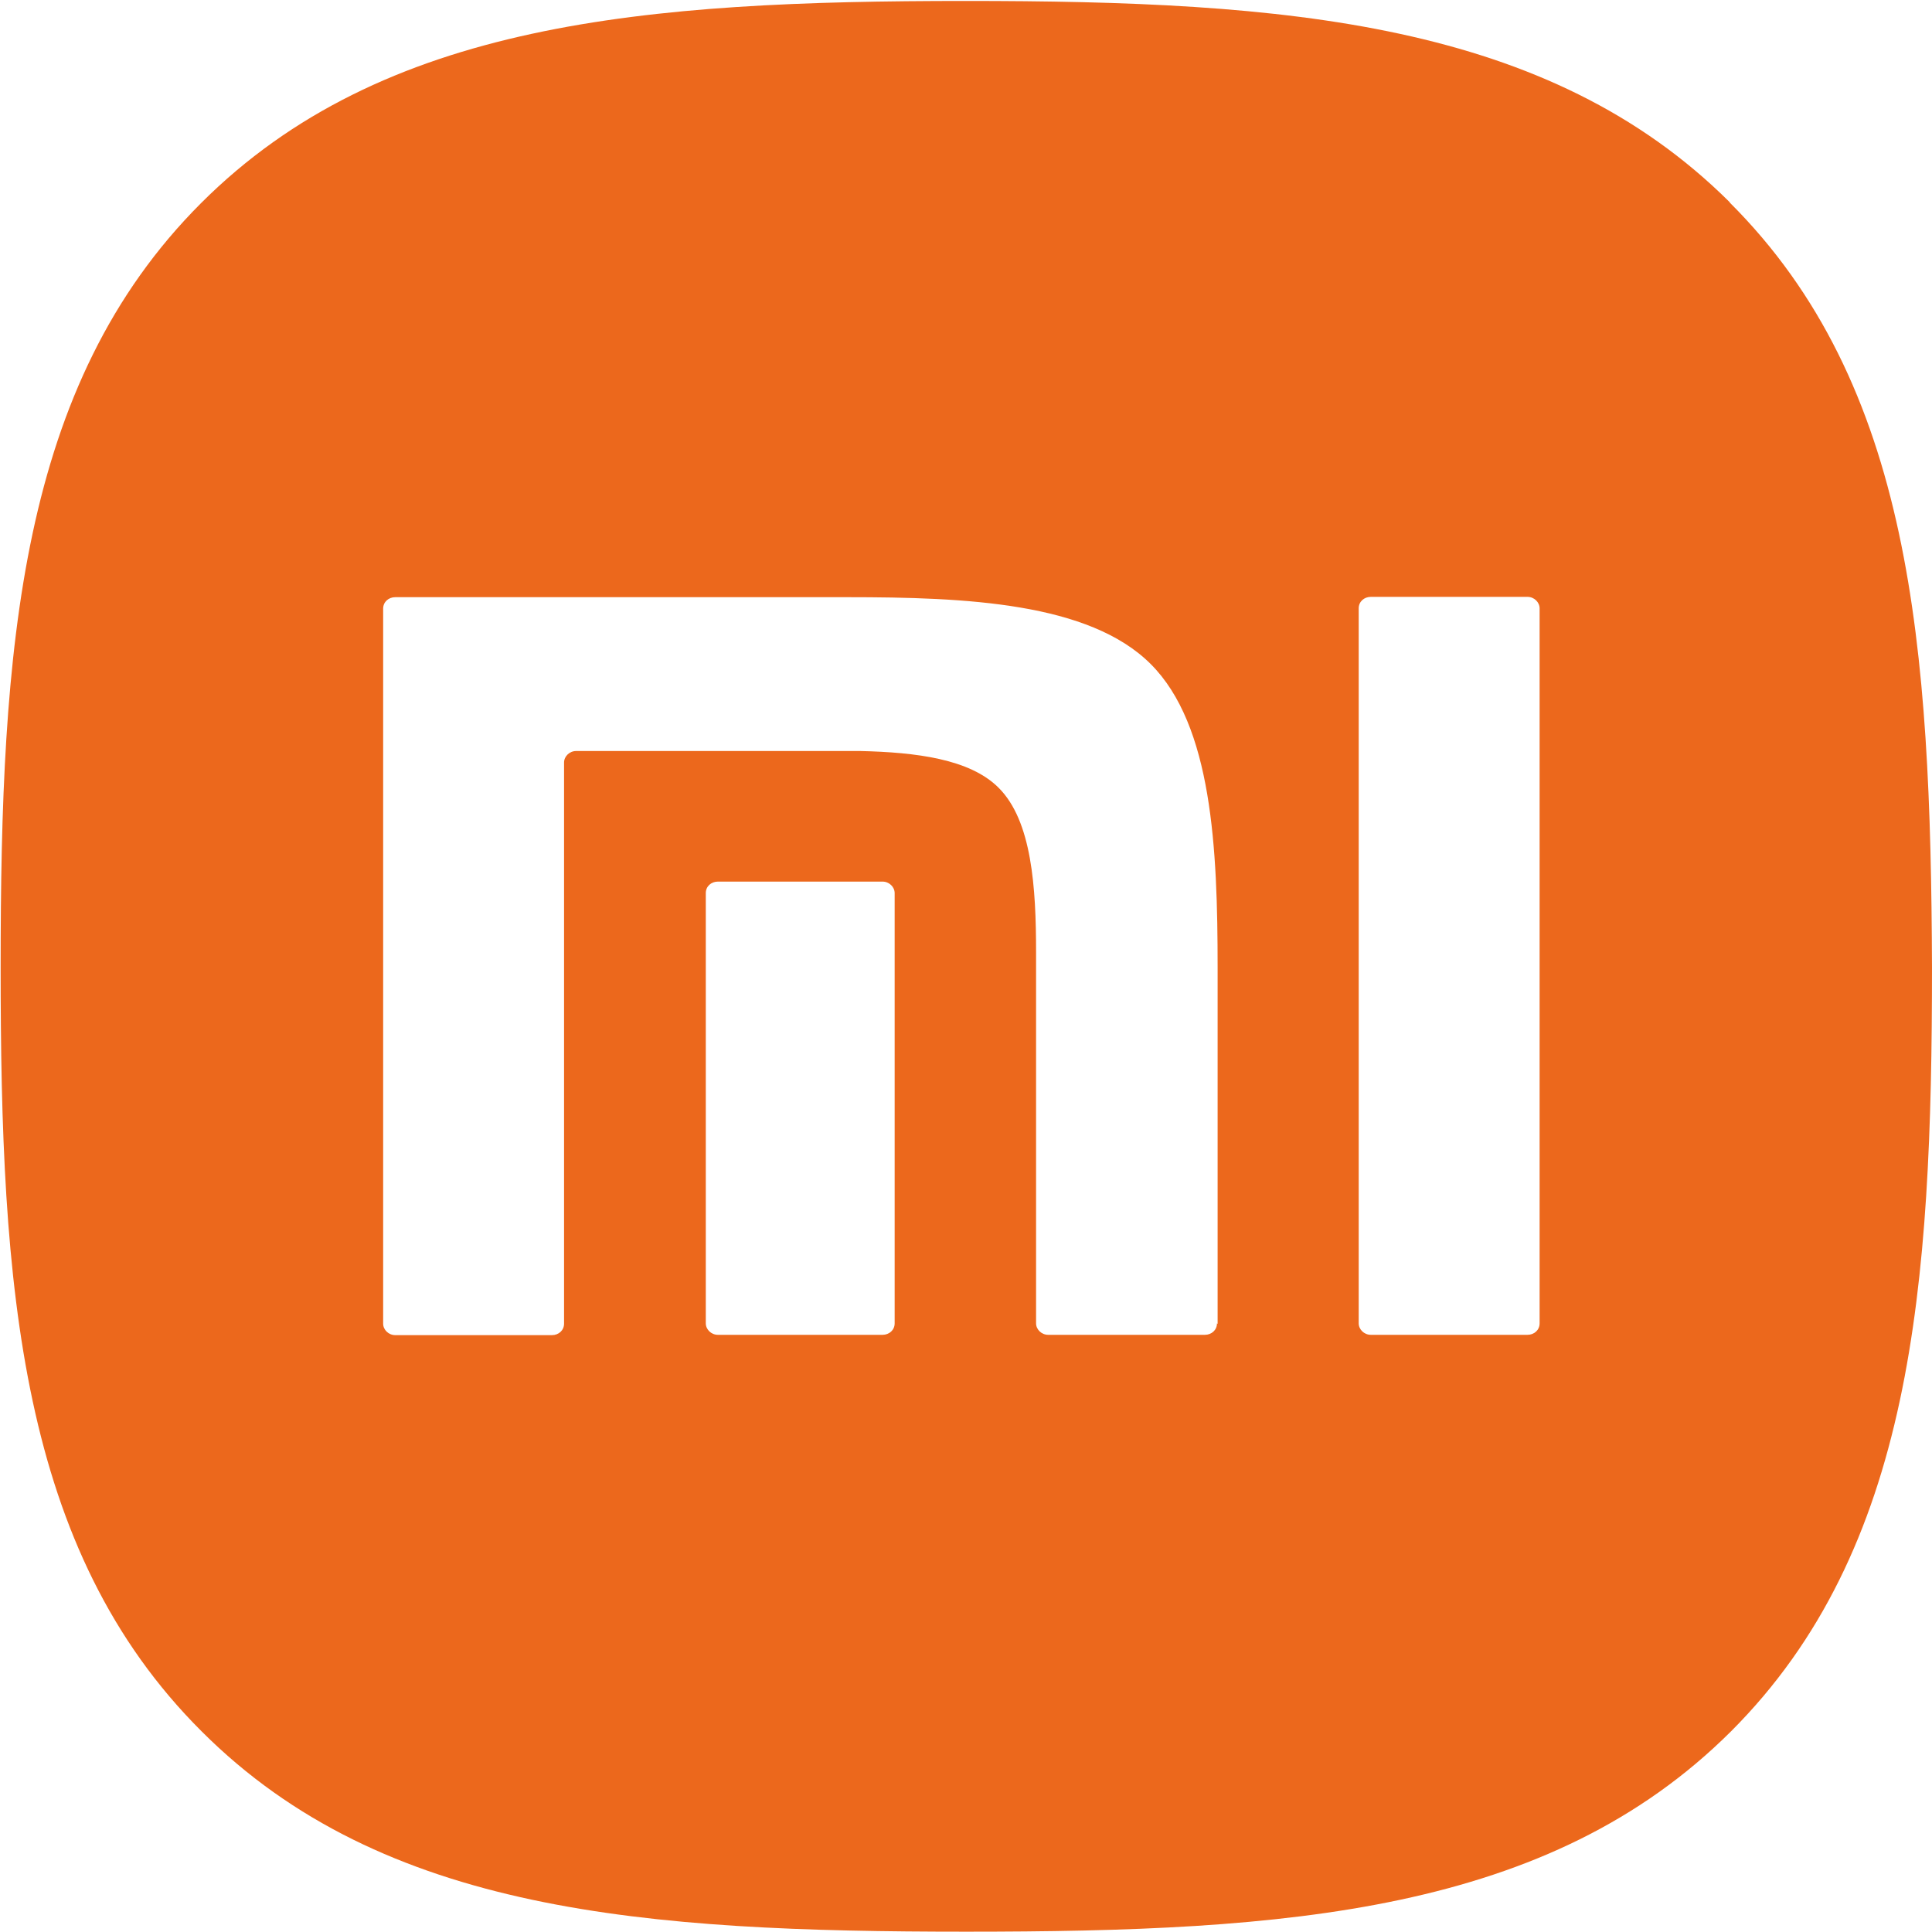 <?xml version="1.0" encoding="UTF-8"?>
<svg id="Tryb_izolacji" xmlns="http://www.w3.org/2000/svg" version="1.1" viewBox="0 0 606.6 606.6">
  <!-- Generator: Adobe Illustrator 29.1.0, SVG Export Plug-In . SVG Version: 2.1.0 Build 142)  -->
  <defs>
    <style>
      .st0 {
        fill: none;
      }

      .st1 {
        fill: #ec681c;
      }
    </style>
  </defs>
  <rect class="st0" width="606.6" height="606.6"/>
  <path class="st1" d="M543.1,63.5C486,6.7,403.7.3,303.2.3S120.2,6.7,63.1,63.8.2,203.2.2,303.7s5.8,182.8,63.1,239.9c57.1,57.1,139.4,62.9,240.1,62.9s182.8-5.8,240.1-62.9c57.1-57.1,63.1-139.4,63.1-239.9-.4-100.7-6.2-183-63.5-240.1ZM280.9,415.5c0,2.1-1.7,3.6-3.8,3.6h-51.7c-2.1,0-3.8-1.7-3.8-3.6v-135.1c0-2.1,1.7-3.6,3.8-3.6h51.7c2.1,0,3.8,1.7,3.8,3.6v135.1ZM382.1,415.5c0,2.1-1.7,3.6-3.8,3.6h-49.2c-2.1,0-3.8-1.7-3.8-3.6v-116.5c0-20.3-1.3-41.3-11.8-51.7-9-9-25.9-11.1-43.4-11.5h-89.2c-2.1,0-3.8,1.7-3.8,3.6v176.2c0,2.1-1.7,3.6-3.8,3.6h-49.2c-2.1,0-3.8-1.7-3.8-3.6v-224.5c0-2.1,1.7-3.6,3.8-3.6h142c37.2,0,75.9,1.7,95.2,21s21,57.9,21,95.2v112h0ZM483.4,415.5c0,2.1-1.7,3.6-3.8,3.6h-49.2c-2.1,0-3.8-1.7-3.8-3.6v-224.5c0-2.1,1.7-3.6,3.8-3.6h49.2c2.1,0,3.8,1.7,3.8,3.6v224.5Z"/>
</svg>